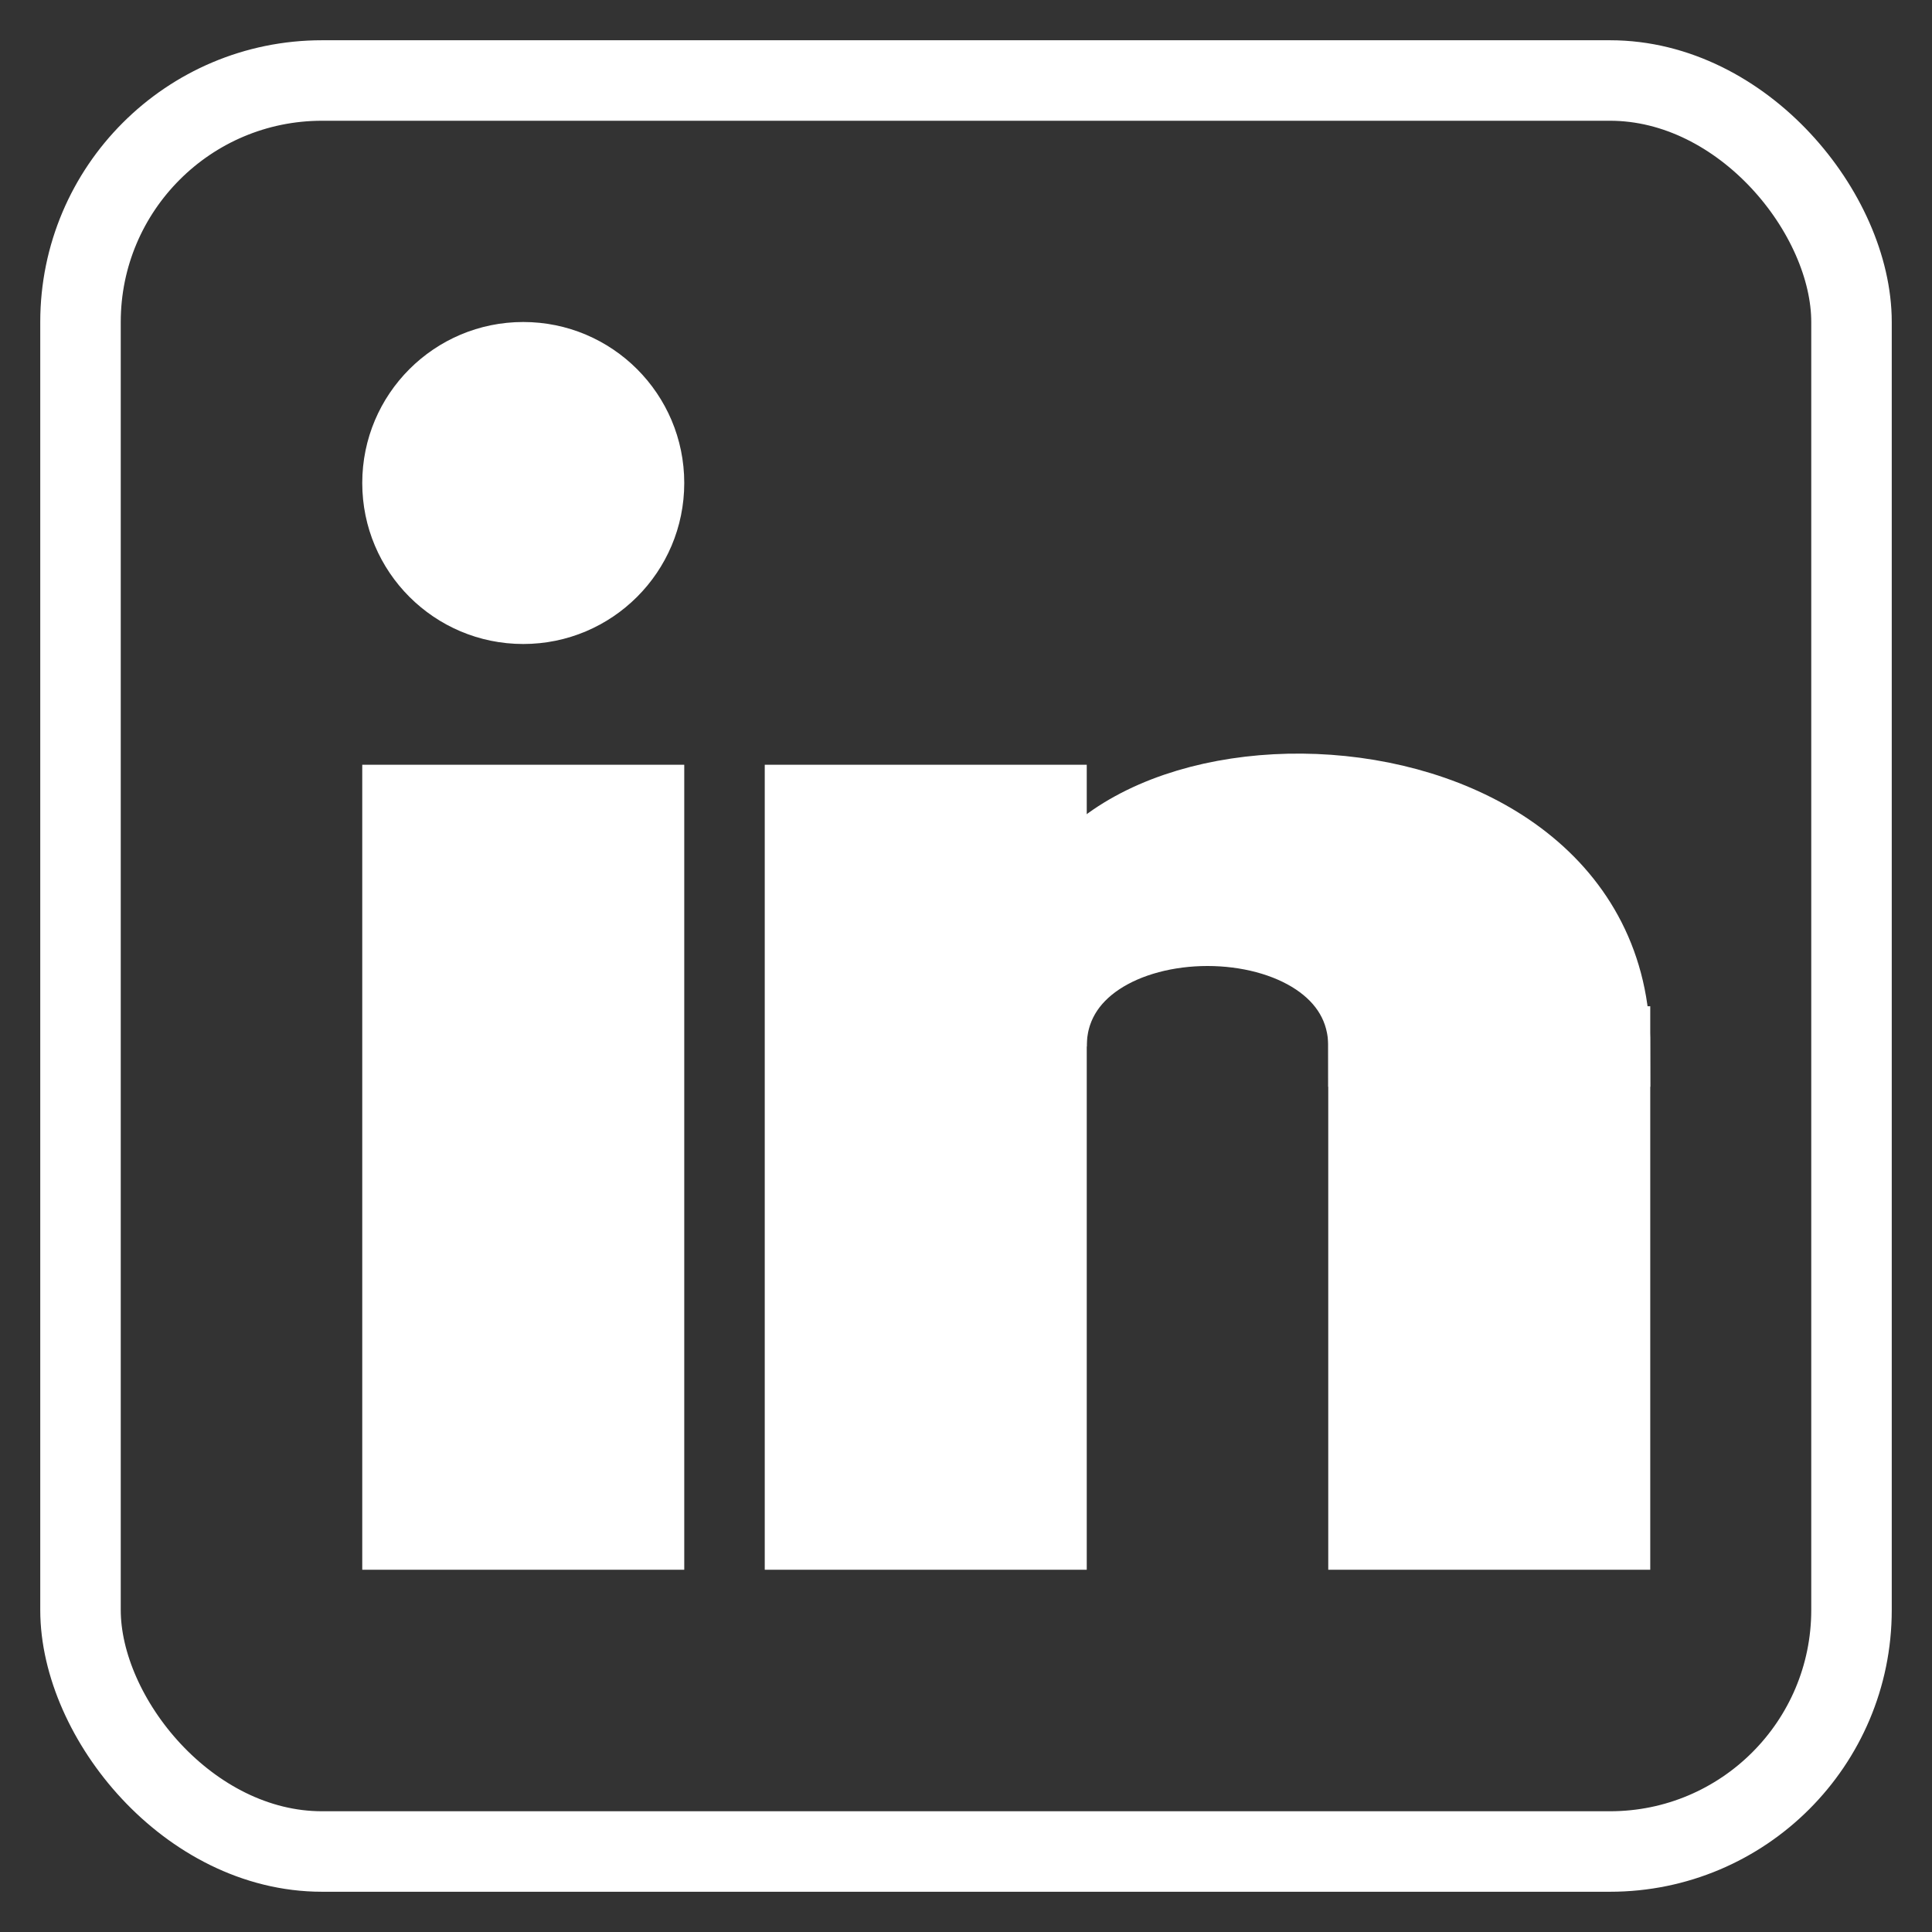 <svg xmlns="http://www.w3.org/2000/svg" width="24" height="24" viewBox="0 0 24 24" fill="none">
    <rect x="0" y="0" width="24" height="24" fill="#333333" stroke="none"/>
    <rect x="1" y="1" width="22" height="22" rx="3" ry="3" stroke-width="1" stroke="#FFF"/>
    <rect x="5" y="10" width="3" height="9" stroke="#FFF" fill="#FFF"/>
    <circle cx="6.5" cy="6" r="2" fill="#FFF"/>
    <rect x="10" y="10" width="3" height="9" stroke="#FFF" fill="#FFF"/>
    <rect x="17" y="13" width="3" height="6" stroke="#FFF" fill="#FFF"/>
    <path d="M13 12 C13 9 20 9 20 13 L17 13 C17 11 13 11 13 13 L13 11 Z" stroke="#FFF" stroke-width="1px" fill="#FFF"/>
</svg>